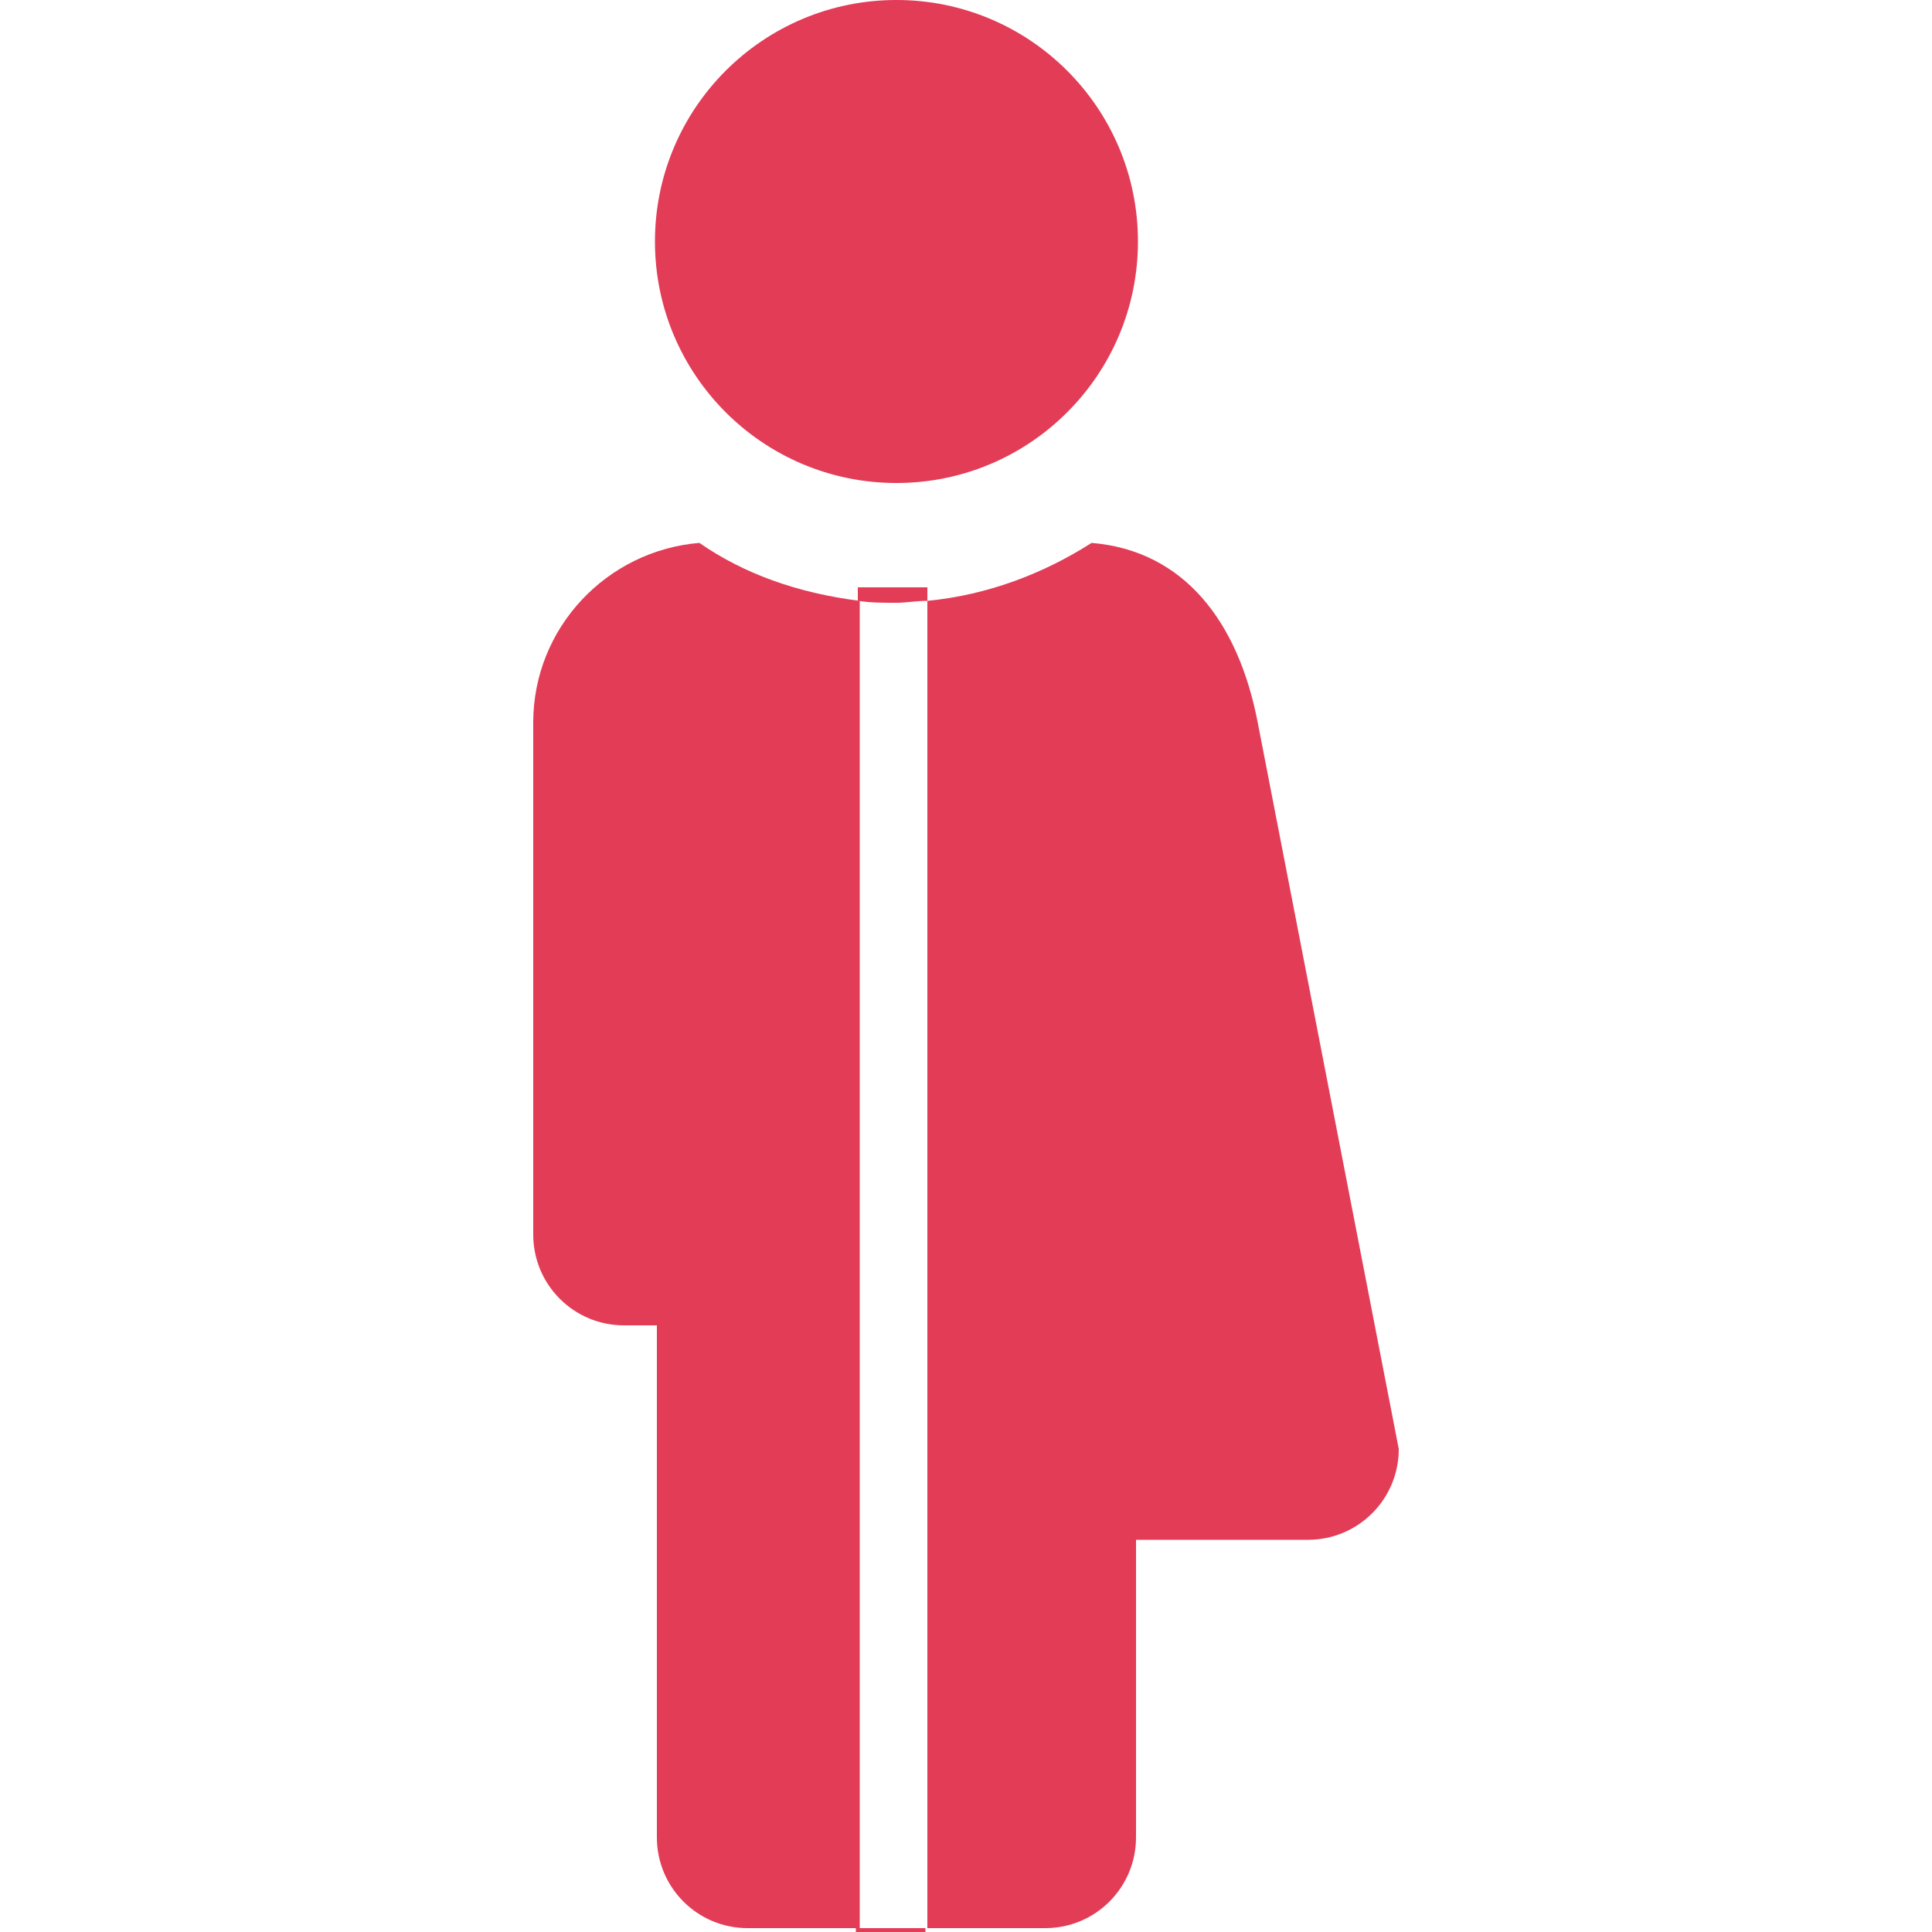 <?xml version="1.0" encoding="utf-8"?>
<!-- Generator: Adobe Illustrator 27.5.0, SVG Export Plug-In . SVG Version: 6.00 Build 0)  -->
<svg version="1.1" id="Layer_1" xmlns="http://www.w3.org/2000/svg" xmlns:xlink="http://www.w3.org/1999/xlink" x="0px" y="0px"
	 width="100px" height="100px" viewBox="0 0 100 100" style="enable-background:new 0 0 100 100;" xml:space="preserve">
<style type="text/css">
	.st0{fill:#E23C57;}
</style>
<g>
	<ellipse class="st0" cx="46.4" cy="12.5" rx="12.5" ry="12.5"/>
	<path class="st0" d="M36.2,28.1c-4.8,0.4-8.6,4.4-8.6,9.3v26.5c0,2.6,2.1,4.7,4.7,4.7H34v26.5c0,2.6,2.1,4.7,4.7,4.7h5.8V31.1
		C41.3,30.7,38.5,29.7,36.2,28.1z"/>
	<path class="st0" d="M65.1,37.4c-1-5.2-3.8-8.9-8.6-9.3c-2.5,1.6-5.4,2.7-8.5,3v68.7h6.1c2.6,0,4.7-2.1,4.7-4.7V79.7h8.9
		c2.6,0,4.7-2.1,4.7-4.7L65.1,37.4z"/>
	<rect x="44.3" y="99.8" class="st0" width="3.6" height="0.2"/>
	<path class="st0" d="M48,31.1v-0.7h-3.6v0.7c0.7,0.1,1.3,0.1,2,0.1C46.9,31.2,47.4,31.1,48,31.1z"/>
</g>
</svg>

